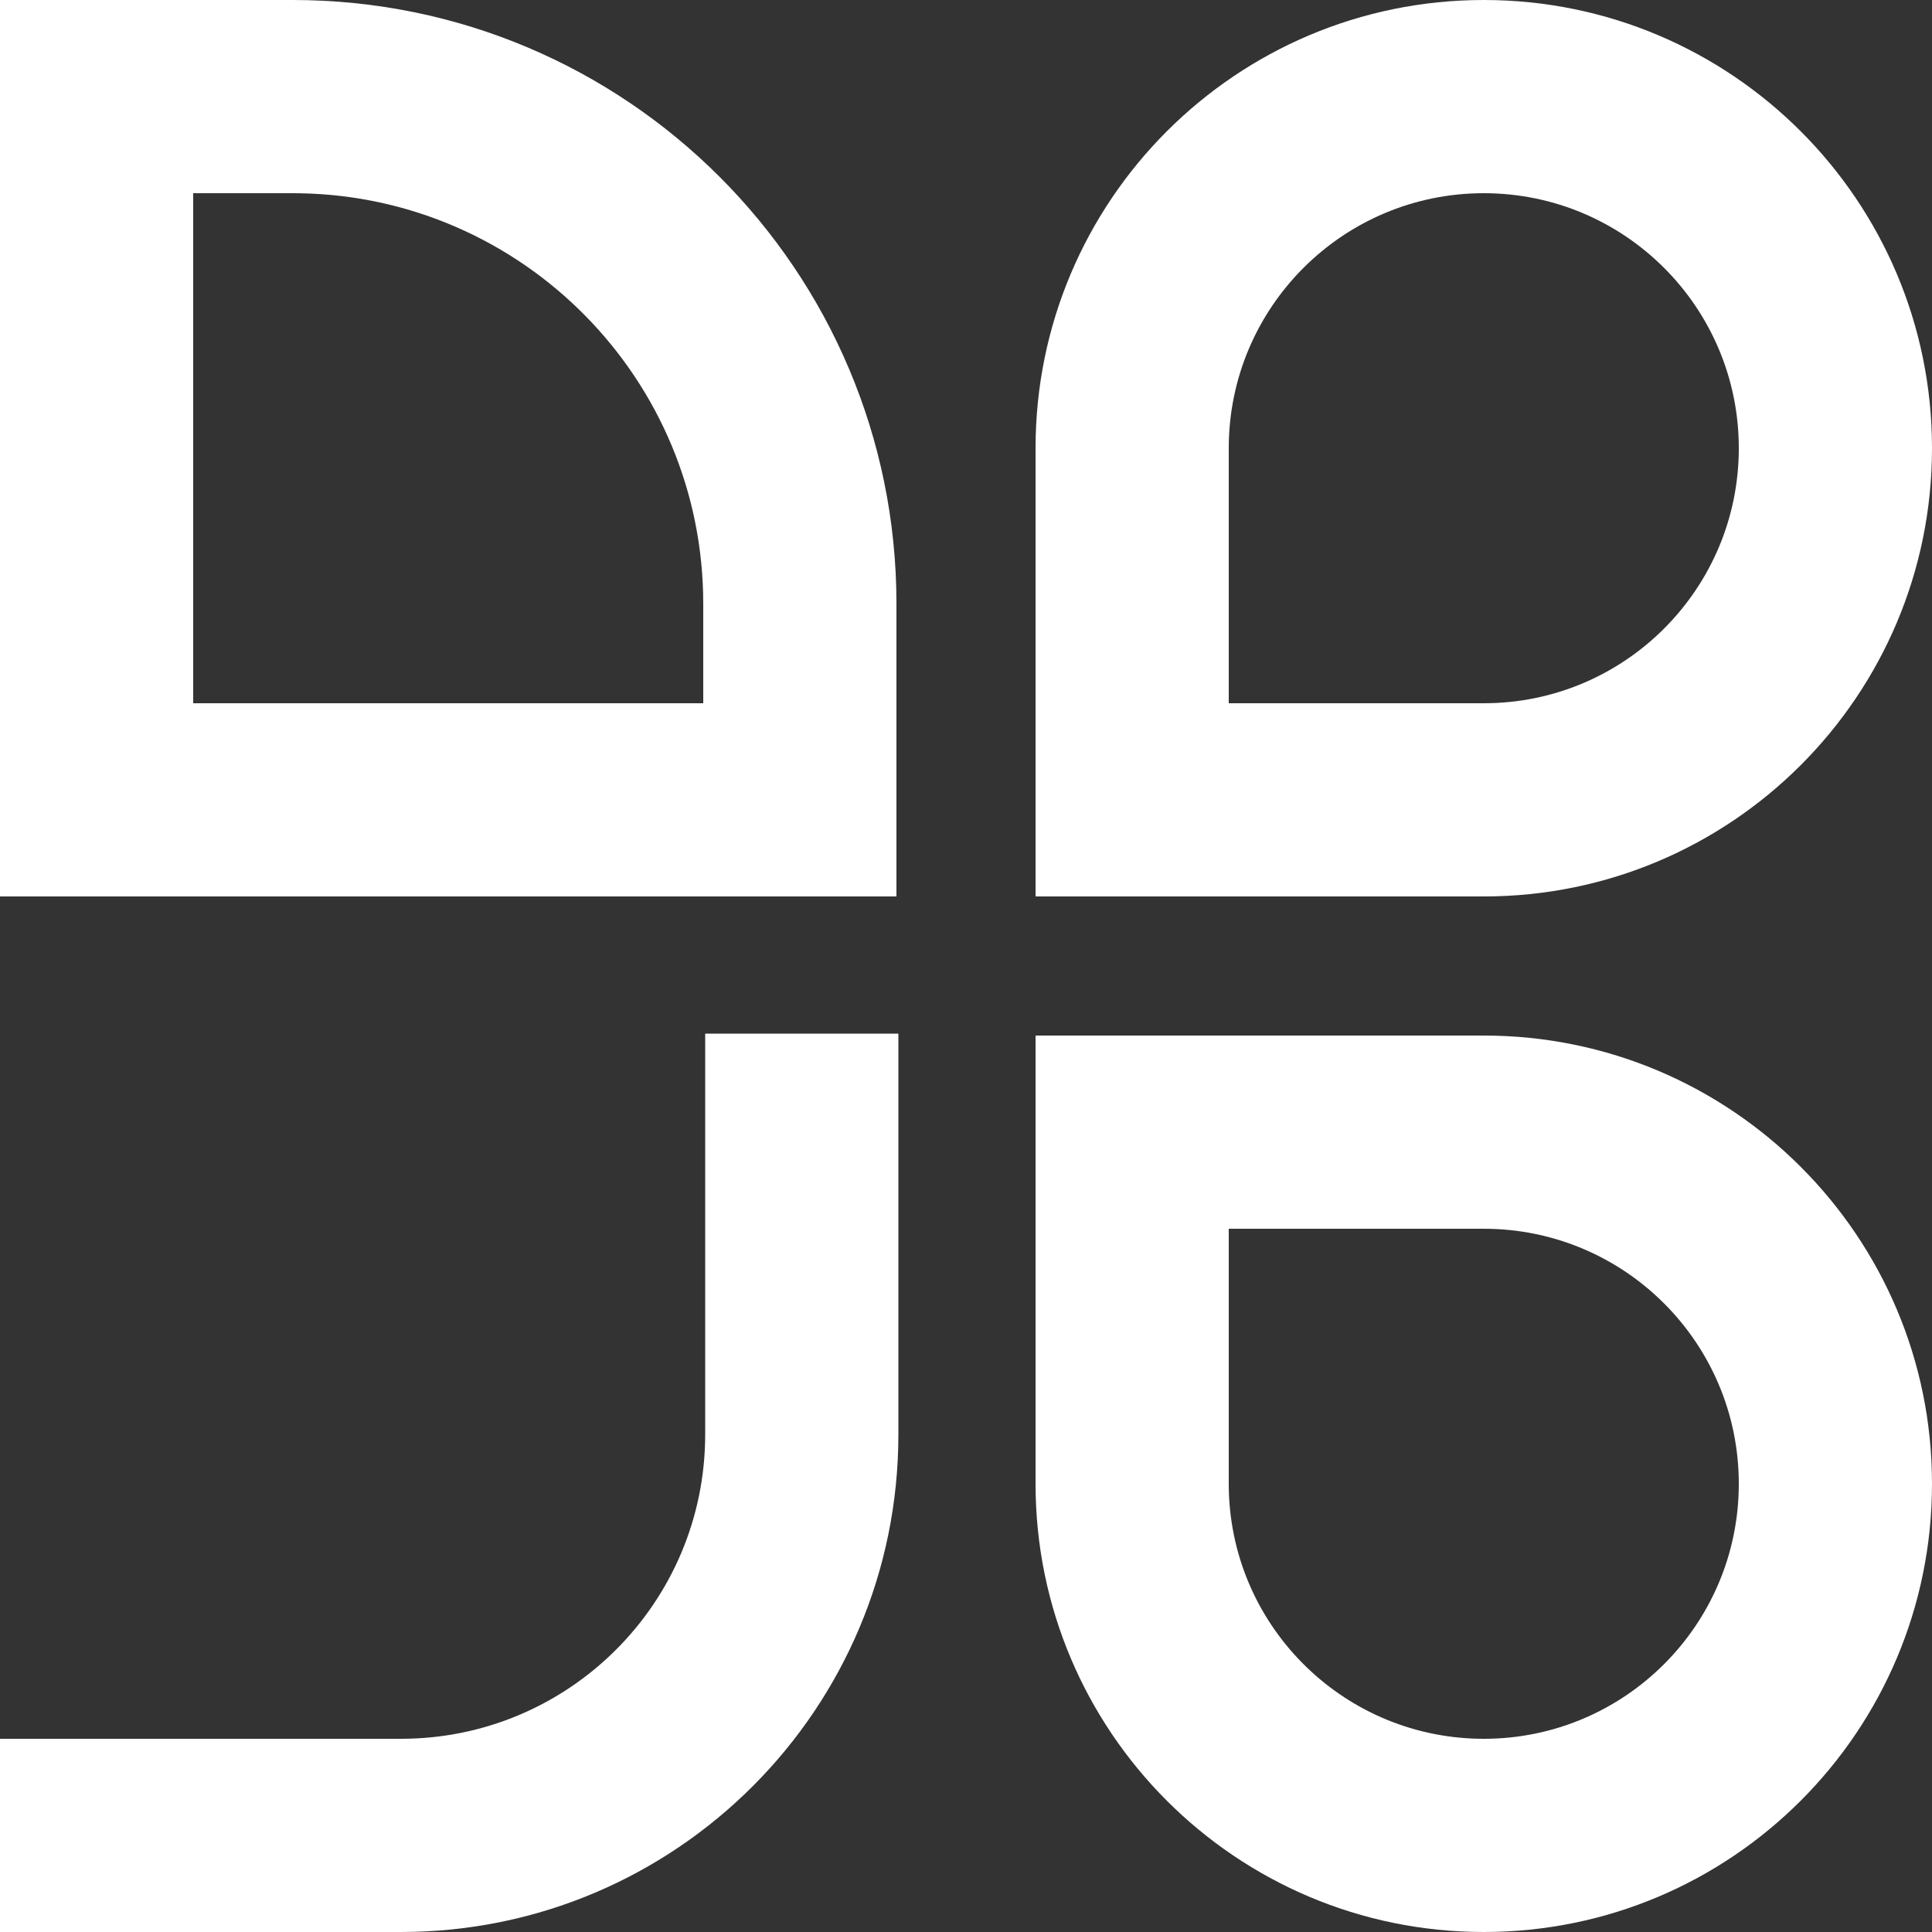 <svg width="200px" height="200px" viewBox="0 0 200 200" version="1.1" xmlns="http://www.w3.org/2000/svg"
  xmlns:xlink="http://www.w3.org/1999/xlink">
  <rect x="0" y="0" width="200" height="200" fill="#333333" stroke="none"/>
  <g stroke="none" stroke-width="1" fill="none" fill-rule="evenodd">
    <g fill="#FFFFFF" fill-rule="nonzero">
      <g id="Group">
        <path
          d="M30.3,0 C64.818,0 92.8,27.982 92.8,62.5 L92.8,92.8 L0,92.8 L0,0 L30.3,0 Z M30.3,20 L20,20 L20,72.8 L72.8,72.8 L72.8,62.5 C72.8,39.263 54.151,20.381 31.003,20.006 L30.3,20 Z"
          id="Rectangle"></path>
        <path
          d="M200,0 L200,46.4 C200,72.026 179.226,92.8 153.6,92.8 C127.974,92.8 107.2,72.026 107.2,46.4 C107.2,20.774 127.974,0 153.6,0 L200,0 Z M180,20 L153.6,20 C139.02,20 127.2,31.82 127.2,46.4 C127.2,60.98 139.02,72.8 153.6,72.8 C168.18,72.8 180,60.98 180,46.4 L180,20 Z"
          id="Rectangle" transform="translate(153.6, 46.4) scale(-1, -1) translate(-153.6, -46.4)"></path>
        <path
          d="M93,107 L93,148.5 C93,176.943 69.943,200 41.5,200 L0,200 L0,180 L41.5,180 C58.897,180 73,165.897 73,148.5 L73,107 L93,107 Z"
          id="Path"></path>
        <path
          d="M153.6,107.2 C179.226,107.2 200,127.974 200,153.6 L200,200 L153.6,200 C127.974,200 107.2,179.226 107.2,153.6 C107.2,127.974 127.974,107.2 153.6,107.2 Z M153.6,127.2 C139.02,127.2 127.2,139.02 127.2,153.6 C127.2,168.18 139.02,180 153.6,180 L180,180 L180,153.6 C180,139.165 168.416,127.437 154.037,127.204 L153.6,127.2 Z"
          id="Rectangle" transform="translate(153.6, 153.6) scale(-1, -1) translate(-153.6, -153.6)"></path>
      </g>
    </g>
  </g>
</svg>